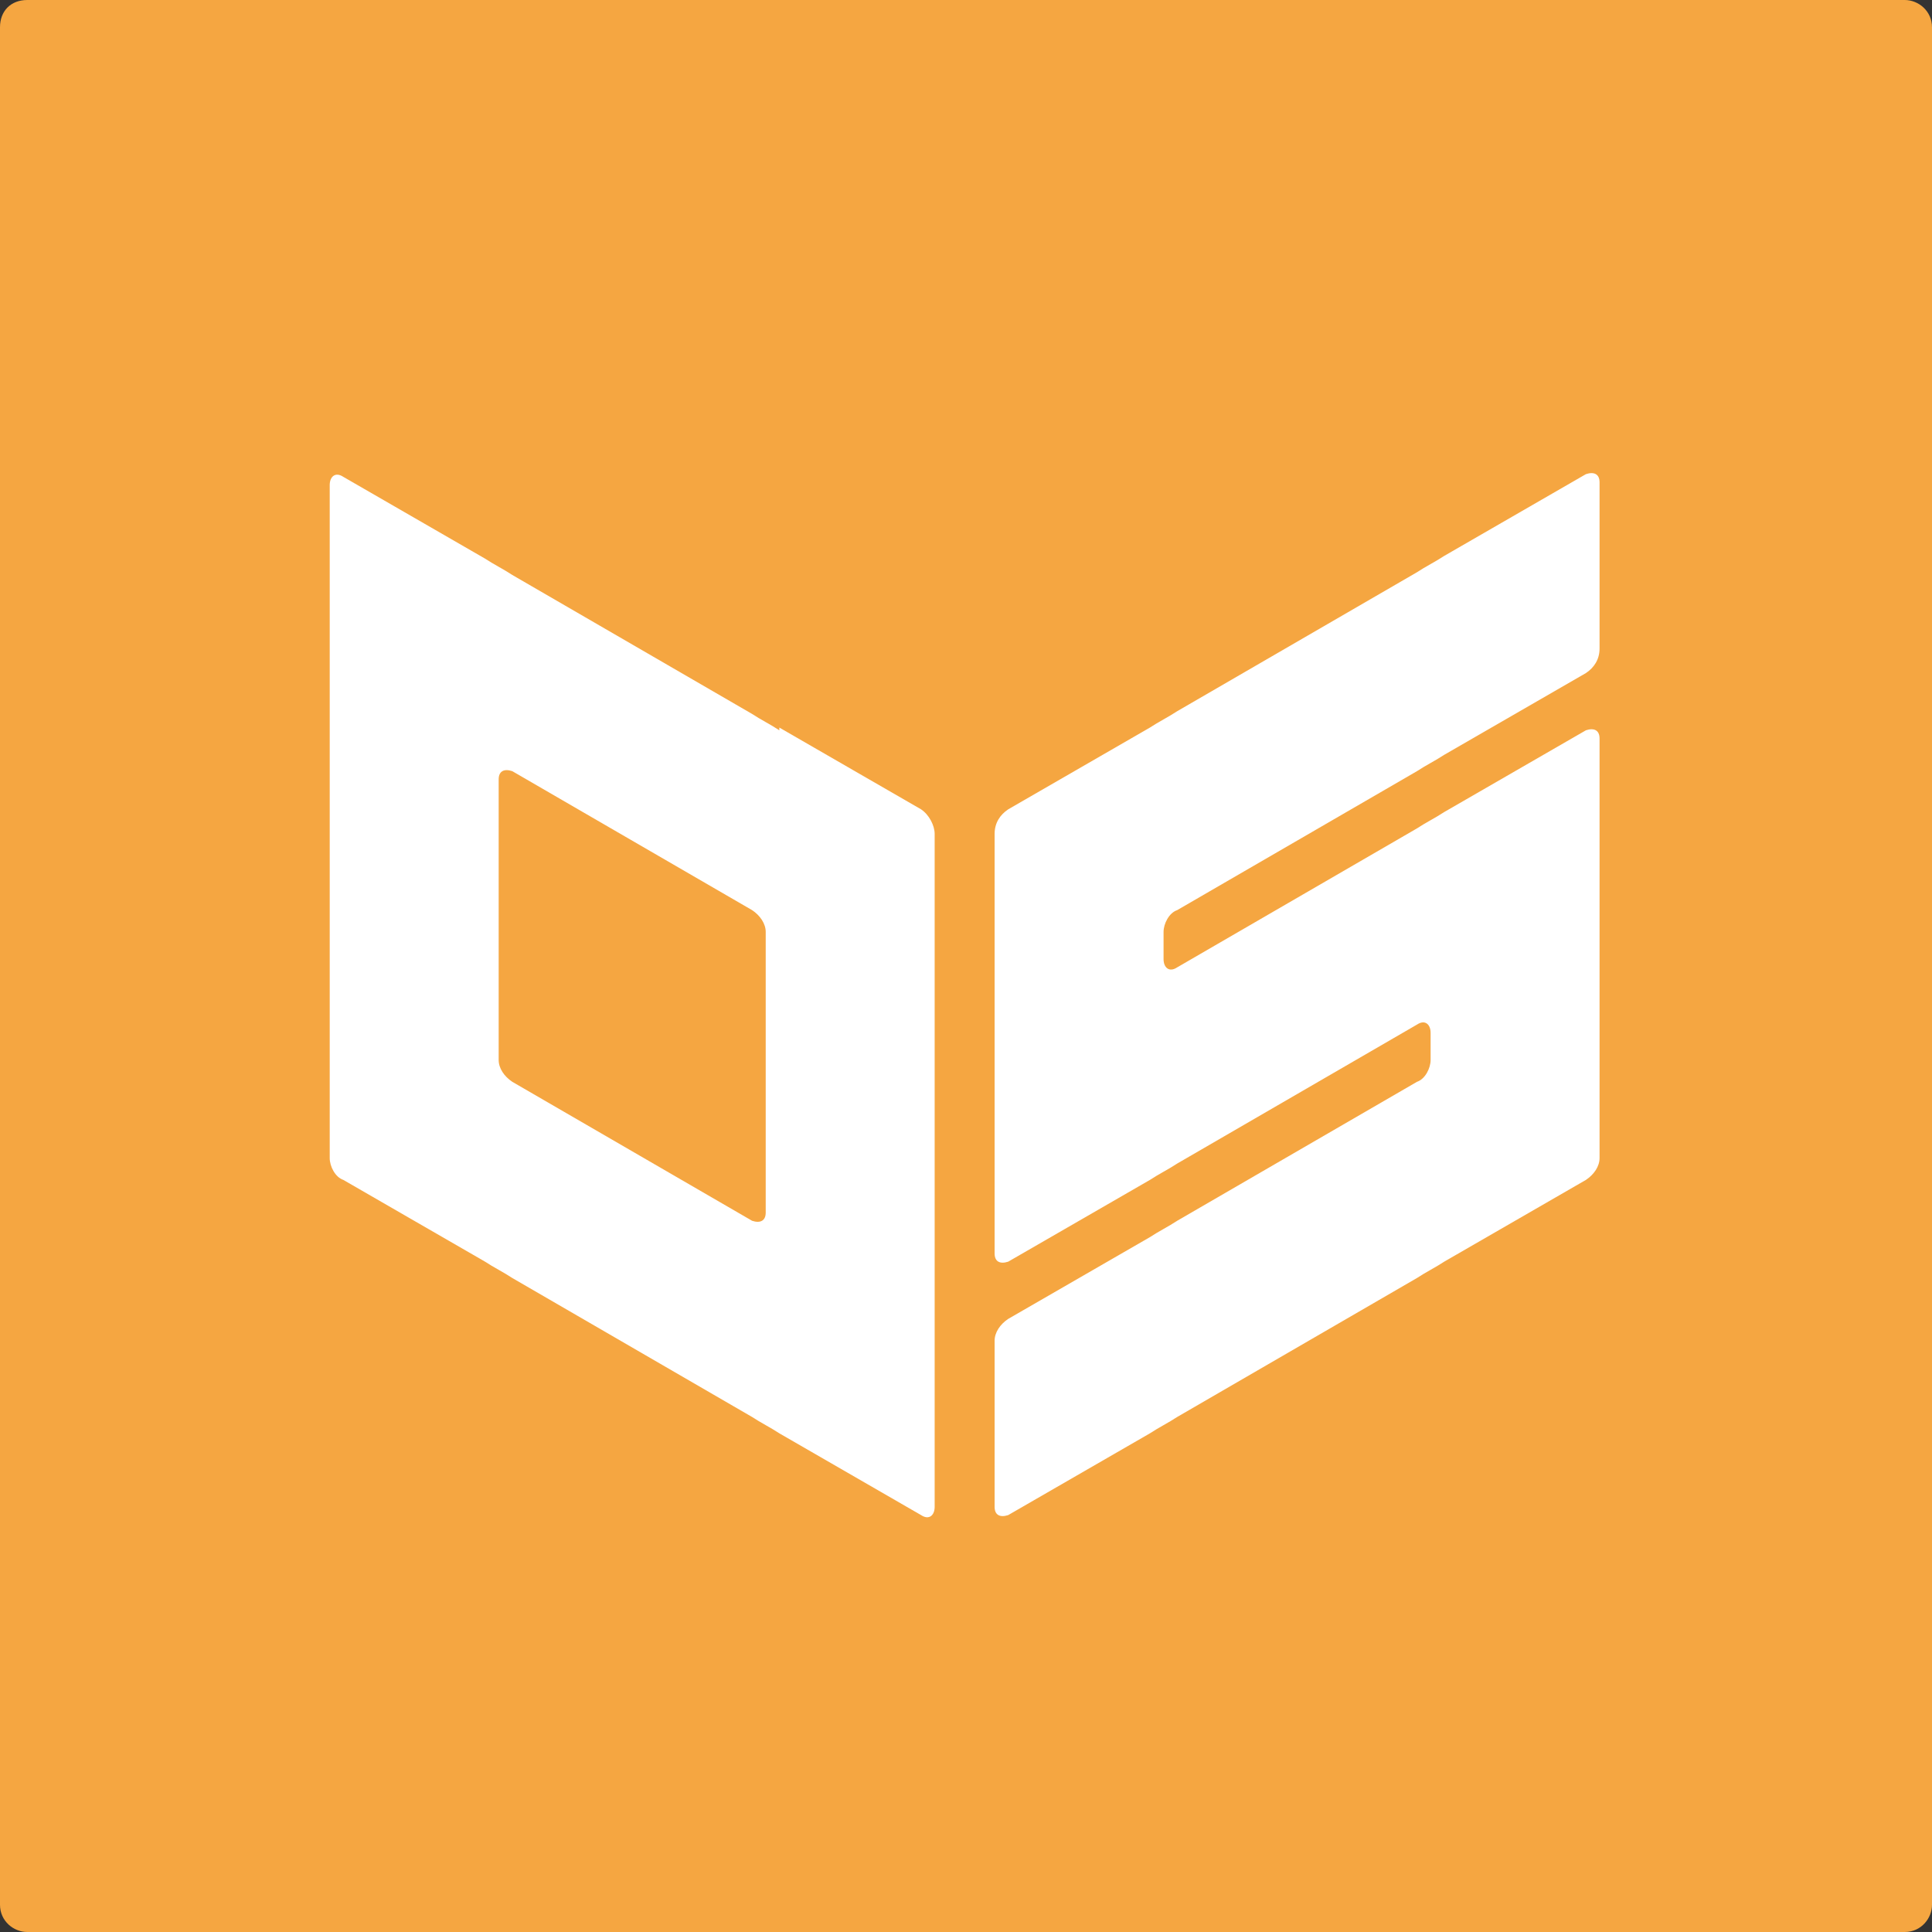 <?xml version="1.0" encoding="UTF-8"?>
<svg xmlns="http://www.w3.org/2000/svg" id="Bildmarke" version="1.1" viewBox="0 0 70.9 70.9">
  <rect x="0" y="0" width="70.9" height="70.9" fill="#333333" stroke="none"/>
  <defs>
    <style>
      .cls-1 {
        fill: #f5a641;
      }

      .cls-1, .cls-2 {
        stroke-width: 0px;
      }

      .cls-2 {
        fill: #fff;
        fill-rule: evenodd;
      }
    </style>
  </defs>
  <path id="Hintergrund" class="cls-1" d="M1,0h68.9c.5,0,1,.4,1,1v68.9c0,.5-.4,1-1,1H1c-.5,0-1-.4-1-1V1C0,.4.4,0,1,0Z"></path>
  <g id="Bildmarke-2">
    <path class="cls-2" d="M42.2,43.3c.3-.2.7-.4,1-.6l8.8-5.1c.3-.2.5,0,.5.3v1c0,.3-.2.7-.5.8l-8.8,5.1c-.3.2-.7.4-1,.6l-5.2,3c-.3.2-.5.5-.5.8v6.1c0,.3.2.4.5.3l5.2-3c.3-.2.7-.4,1-.6l8.8-5.1c.3-.2.7-.4,1-.6l5.2-3c.3-.2.5-.5.5-.8v-15.4c0-.3-.2-.4-.5-.3l-5.2,3c-.3.2-.7.4-1,.6l-8.8,5.1c-.3.2-.5,0-.5-.3v-1c0-.3.2-.7.5-.8l8.8-5.1c.3-.2.7-.4,1-.6l5.2-3c.3-.2.5-.5.5-.9v-6.1c0-.3-.2-.4-.5-.3l-5.2,3c-.3.2-.7.4-1,.6l-8.8,5.1c-.3.2-.7.4-1,.6l-5.2,3c-.3.2-.5.5-.5.9v15.4c0,.3.2.4.5.3,0,0,5.2-3,5.2-3Z"></path>
    <path class="cls-2" d="M28.6,26.8c-.3-.2-.7-.4-1-.6l-8.8-5.1c-.3-.2-.7-.4-1-.6l-5.2-3c-.3-.2-.5,0-.5.3v24.7c0,.3.2.7.5.8l5.2,3c.3.2.7.4,1,.6l8.8,5.1c.3.2.7.4,1,.6l5.2,3c.3.2.5,0,.5-.3v-24.7c0-.3-.2-.7-.5-.9,0,0-5.2-3-5.2-3ZM28.1,35.2v9.3c0,.3-.2.4-.5.3l-8.8-5.1c-.3-.2-.5-.5-.5-.8v-10.3c0-.3.2-.4.5-.3l8.8,5.1c.3.2.5.5.5.8v1Z"></path>
  </g>
</svg>
